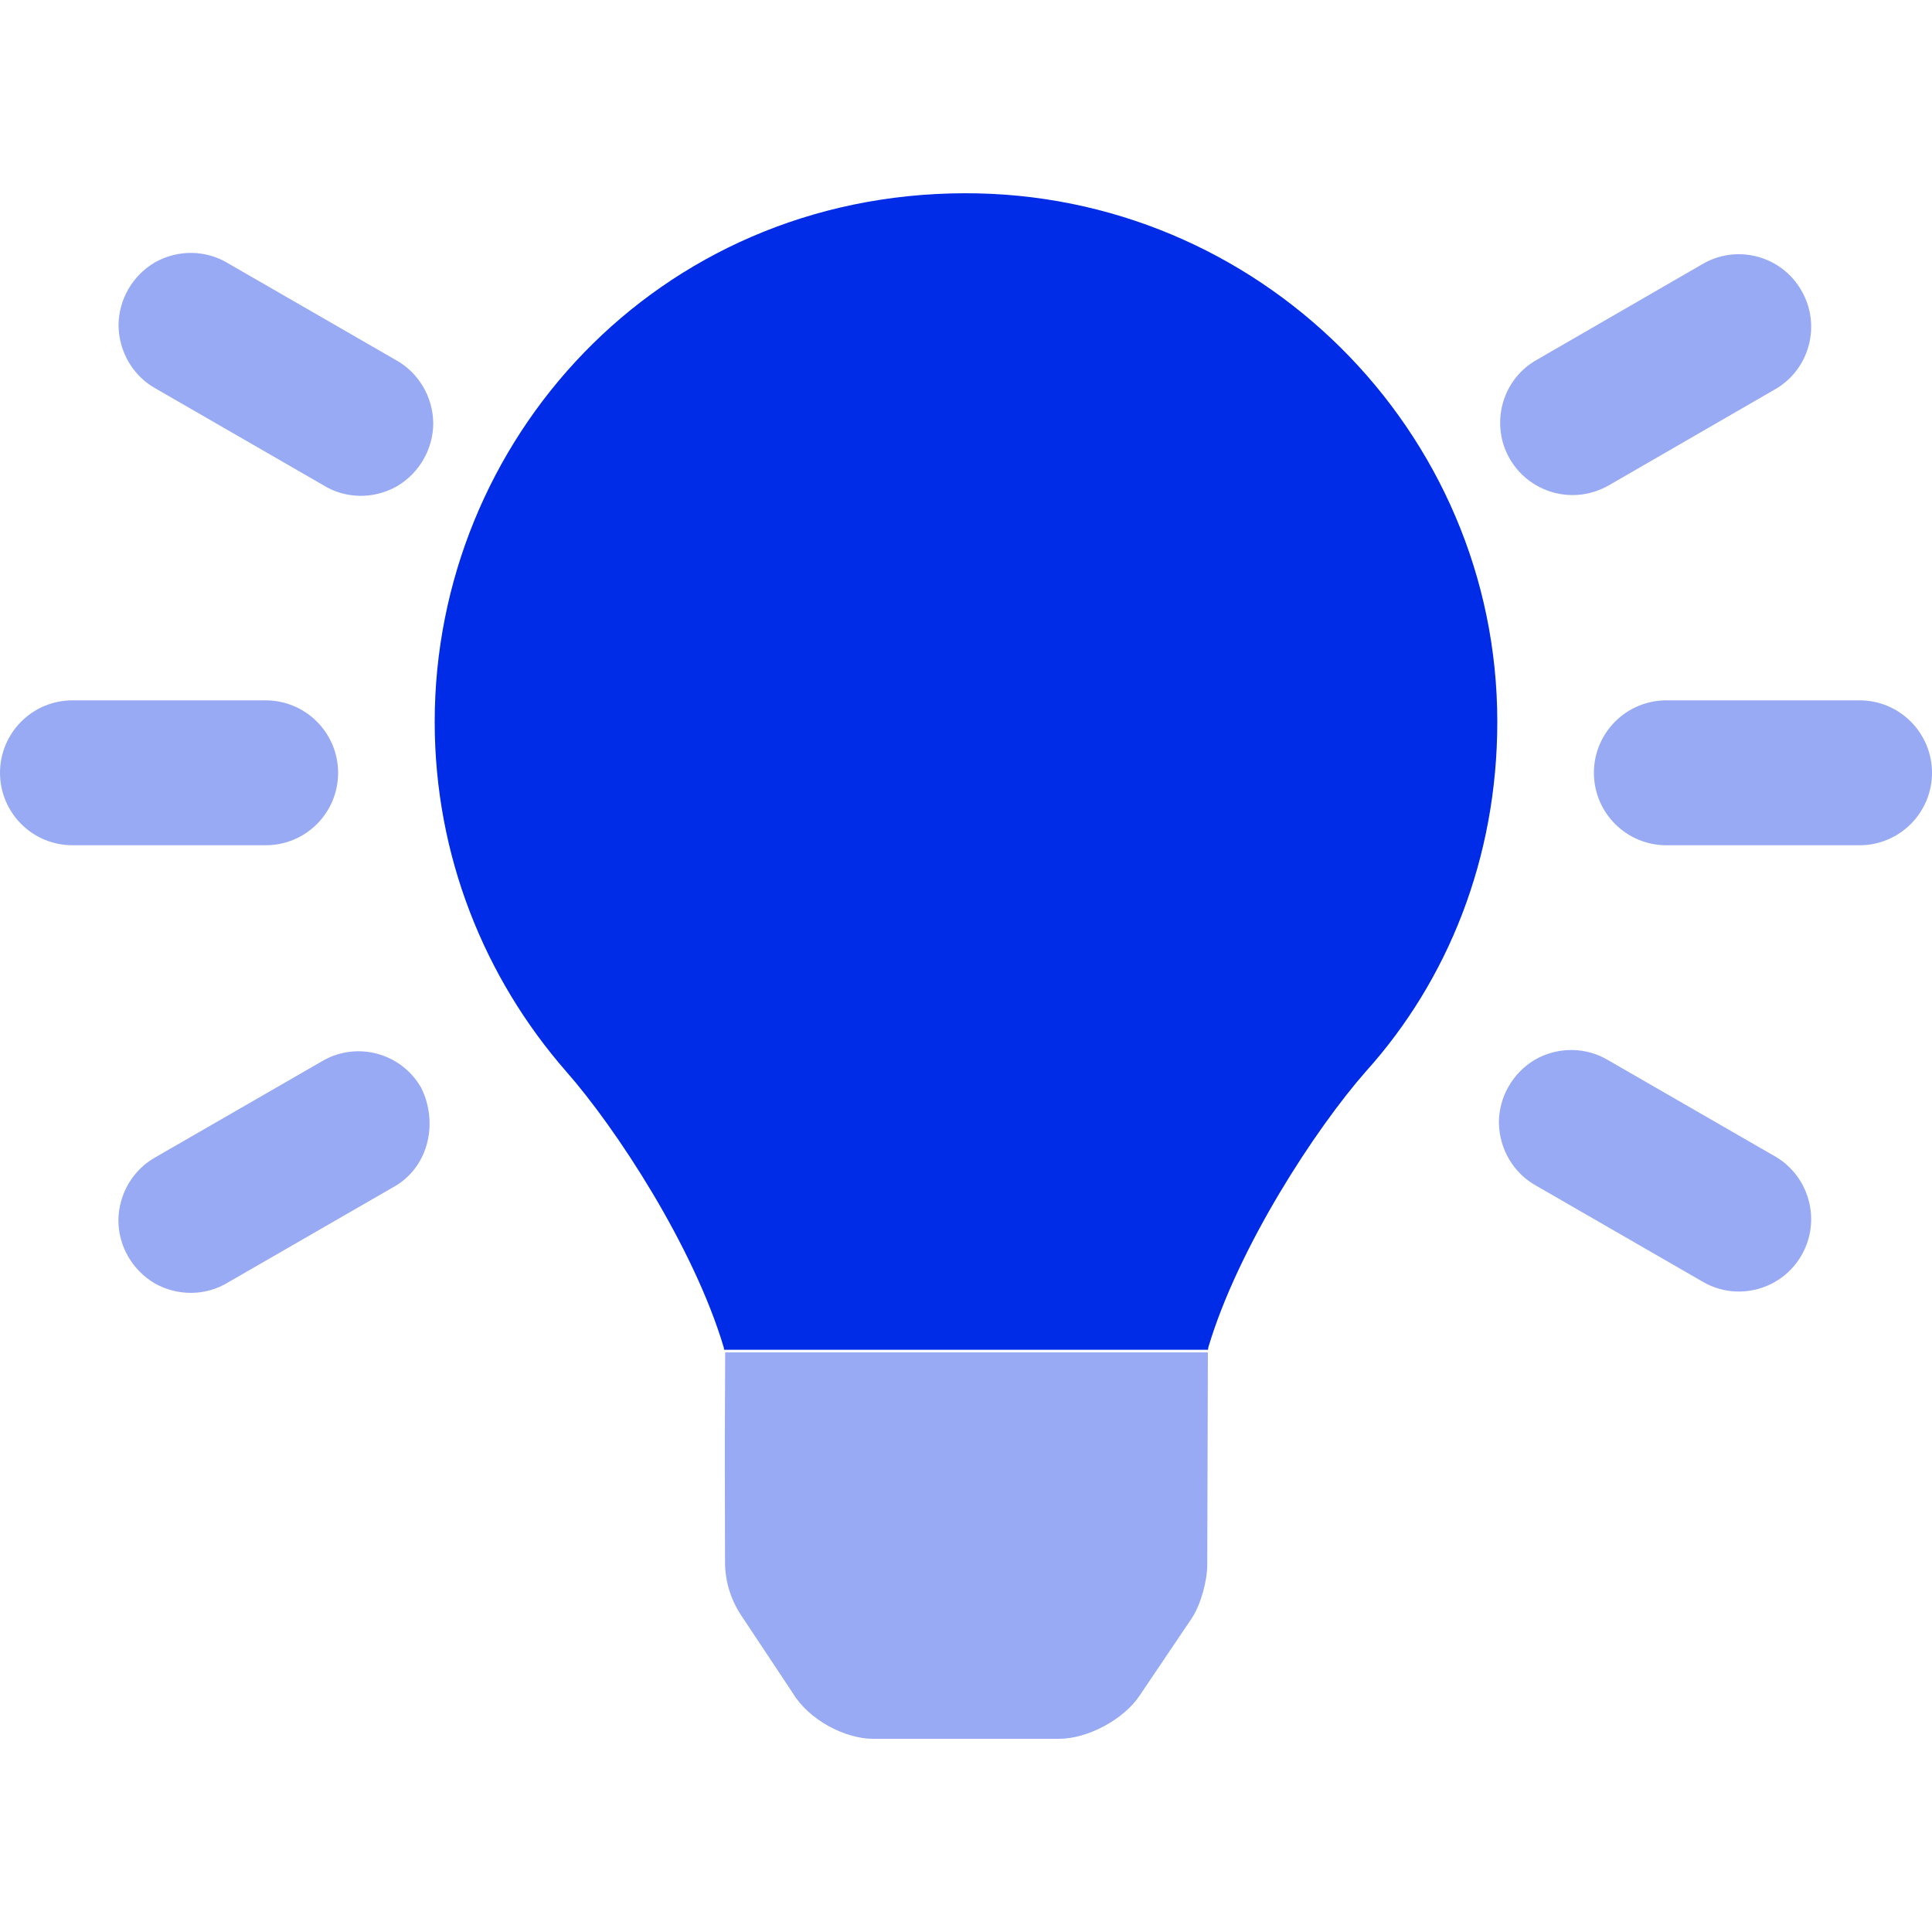 <svg width="40" height="40" viewBox="0 0 40 40" fill="none" xmlns="http://www.w3.org/2000/svg">
<g clip-path="url(#clip0_659_14849)">
<path d="M6.694 21.956L3.225 23.956C2.756 24.214 2.459 24.714 2.451 25.261C2.451 25.8 2.74 26.3 3.209 26.574C3.685 26.839 4.264 26.832 4.724 26.55L8.193 24.55C8.894 24.125 9.069 23.219 8.719 22.519C8.312 21.806 7.406 21.556 6.694 21.956ZM7 16C7 15.172 6.328 14.5 5.5 14.5H1.5C0.672 14.5 0 15.172 0 16C0 16.828 0.672 17.5 1.5 17.5H5.5C6.331 17.5 7 16.831 7 16ZM8.194 7.453L4.725 5.453C4.266 5.172 3.688 5.164 3.211 5.43C2.743 5.703 2.454 6.204 2.454 6.742C2.462 7.289 2.758 7.789 3.228 8.047L6.696 10.047C7.156 10.331 7.737 10.338 8.213 10.071C8.681 9.797 8.97 9.297 8.97 8.758C8.963 8.211 8.662 7.711 8.194 7.453ZM38.5 14.5H34.5C33.672 14.5 33 15.172 33 16C33 16.828 33.672 17.5 34.5 17.5H38.5C39.328 17.5 40 16.828 40 16C40 15.175 39.331 14.5 38.5 14.5ZM36.775 23.956L33.306 21.956C32.845 21.675 32.267 21.667 31.791 21.933C31.322 22.206 31.033 22.707 31.033 23.245C31.041 23.792 31.338 24.292 31.807 24.55L35.276 26.55C35.987 26.949 36.893 26.699 37.299 25.988C37.706 25.281 37.469 24.375 36.775 23.956ZM32.562 10.25C32.82 10.25 33.078 10.18 33.312 10.047L36.774 8.047C37.477 7.625 37.704 6.719 37.297 6.016C36.891 5.304 35.985 5.054 35.273 5.453L31.812 7.453C31.218 7.789 30.937 8.484 31.109 9.141C31.288 9.797 31.881 10.25 32.562 10.25ZM15.006 29.944L15.011 32.341C15.011 32.735 15.129 33.118 15.346 33.446L16.413 35.052C16.738 35.6 17.488 36 18.075 36H21.929C22.519 36 23.264 35.6 23.593 35.108L24.676 33.502C24.86 33.224 24.995 32.73 24.995 32.397L25.008 28L15.014 28L15.006 29.944Z" fill="#002BE7" fill-opacity="0.4"/>
<path fill-rule="evenodd" clip-rule="evenodd" d="M9 14.944C9 9.131 13.594 4.016 19.969 4.001C26.05 3.985 31 8.914 31 14.944C31 17.775 29.969 20.306 28.281 22.181C27.242 23.361 25.633 25.821 25.016 27.899C25.016 27.907 25.015 27.915 25.014 27.922C25.012 27.93 25.011 27.939 25.011 27.946L14.992 27.946C14.992 27.938 14.99 27.93 14.989 27.922C14.987 27.915 14.985 27.907 14.985 27.899C14.367 25.821 12.759 23.361 11.72 22.181C10.033 20.249 9 17.718 9 14.944Z" fill="#002BE7"/>
</g>
<defs>
<clipPath id="clip0_659_14849">
<rect width="40" height="32" fill="white" transform="translate(0 4)"/>
</clipPath>
</defs>
</svg>
